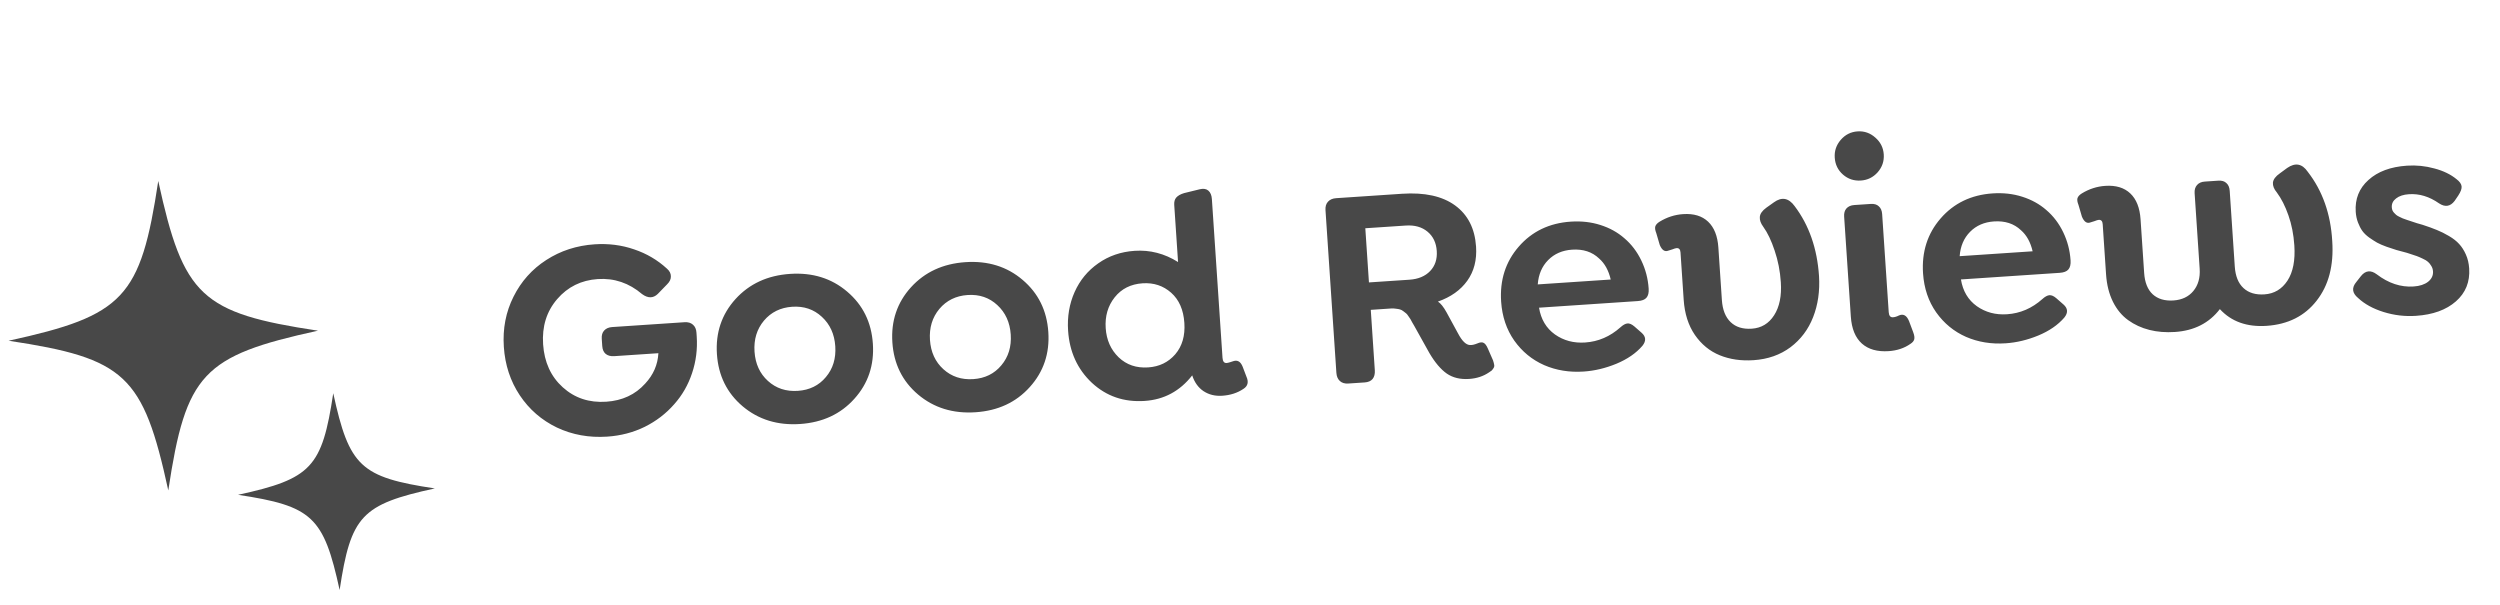 <svg width="215" height="52" viewBox="0 0 215 52" fill="none" xmlns="http://www.w3.org/2000/svg">
<path d="M52.219 37.55C50.662 37.654 49.221 37.394 47.896 36.769C46.579 36.135 45.514 35.212 44.704 33.999C43.892 32.779 43.434 31.39 43.33 29.833C43.225 28.268 43.502 26.831 44.16 25.519C44.818 24.2 45.758 23.147 46.98 22.36C48.21 21.564 49.595 21.114 51.136 21.011C52.333 20.931 53.465 21.076 54.533 21.445C55.607 21.806 56.551 22.361 57.362 23.108C57.584 23.302 57.695 23.519 57.695 23.759C57.703 24 57.598 24.227 57.38 24.442L56.569 25.278C56.178 25.657 55.729 25.663 55.224 25.296C54.101 24.337 52.829 23.905 51.408 24C49.987 24.095 48.822 24.67 47.915 25.725C47.007 26.78 46.605 28.074 46.707 29.607C46.81 31.148 47.374 32.381 48.398 33.307C49.422 34.233 50.669 34.647 52.138 34.548C53.519 34.456 54.635 33.936 55.486 32.989C56.189 32.236 56.568 31.365 56.622 30.375L52.814 30.63C52.519 30.649 52.278 30.585 52.091 30.438C51.913 30.289 51.814 30.063 51.793 29.76L51.751 29.125C51.731 28.83 51.8 28.597 51.957 28.426C52.121 28.246 52.351 28.147 52.646 28.127L58.873 27.71C59.177 27.69 59.418 27.762 59.597 27.926C59.776 28.083 59.876 28.309 59.895 28.604L59.917 28.927C59.991 30.029 59.857 31.084 59.516 32.094C59.182 33.102 58.669 33.995 57.975 34.771C57.275 35.572 56.432 36.217 55.446 36.708C54.46 37.191 53.384 37.472 52.219 37.55ZM73.472 34.299C72.293 35.613 70.737 36.334 68.805 36.464C66.874 36.593 65.228 36.086 63.868 34.942C62.517 33.797 61.779 32.303 61.656 30.459C61.532 28.615 62.064 27.035 63.251 25.721C64.446 24.406 66.01 23.684 67.942 23.555C69.873 23.425 71.511 23.933 72.855 25.078C74.207 26.223 74.944 27.717 75.067 29.561C75.191 31.405 74.659 32.985 73.472 34.299ZM68.615 33.614C69.621 33.546 70.424 33.152 71.025 32.43C71.635 31.708 71.904 30.823 71.834 29.778C71.764 28.732 71.379 27.888 70.678 27.245C69.986 26.602 69.136 26.314 68.131 26.381C67.125 26.448 66.313 26.847 65.697 27.578C65.088 28.309 64.819 29.197 64.889 30.242C64.959 31.288 65.344 32.129 66.044 32.763C66.744 33.398 67.601 33.682 68.615 33.614ZM88.56 33.289C87.381 34.603 85.826 35.325 83.894 35.454C81.962 35.583 80.316 35.076 78.957 33.932C77.605 32.788 76.867 31.293 76.744 29.449C76.621 27.605 77.152 26.026 78.339 24.711C79.534 23.396 81.098 22.674 83.03 22.545C84.962 22.416 86.6 22.924 87.943 24.069C89.295 25.213 90.032 26.707 90.156 28.551C90.279 30.395 89.748 31.975 88.56 33.289ZM83.703 32.604C84.709 32.537 85.513 32.142 86.114 31.42C86.723 30.698 86.993 29.814 86.923 28.768C86.853 27.722 86.467 26.878 85.767 26.235C85.074 25.592 84.225 25.304 83.219 25.371C82.213 25.438 81.402 25.837 80.785 26.568C80.177 27.299 79.907 28.187 79.977 29.233C80.047 30.279 80.432 31.119 81.132 31.753C81.832 32.388 82.689 32.672 83.703 32.604ZM107.193 32.391C107.4 32.85 107.315 33.201 106.938 33.442C106.424 33.79 105.816 33.987 105.113 34.034C104.499 34.075 103.961 33.942 103.499 33.636C103.046 33.33 102.723 32.879 102.53 32.282C101.474 33.636 100.112 34.368 98.443 34.48C96.663 34.599 95.149 34.079 93.9 32.92C92.659 31.752 91.978 30.258 91.856 28.438C91.776 27.24 91.963 26.133 92.416 25.116C92.869 24.1 93.548 23.276 94.452 22.646C95.355 22.009 96.398 21.65 97.579 21.571C98.905 21.482 100.149 21.804 101.313 22.536L100.984 17.626C100.966 17.355 101.024 17.143 101.158 16.989C101.3 16.827 101.524 16.7 101.83 16.608L103.179 16.277C103.495 16.199 103.742 16.239 103.921 16.395C104.1 16.552 104.2 16.794 104.222 17.121L105.136 30.772C105.157 31.084 105.275 31.232 105.49 31.218C105.562 31.213 105.661 31.19 105.787 31.15C105.912 31.101 106.006 31.071 106.069 31.059C106.43 30.938 106.697 31.101 106.872 31.546L107.193 32.391ZM98.744 31.597C99.702 31.533 100.478 31.156 101.074 30.467C101.669 29.77 101.929 28.87 101.855 27.768C101.78 26.643 101.401 25.778 100.719 25.174C100.038 24.57 99.218 24.3 98.26 24.364C97.246 24.432 96.447 24.834 95.862 25.571C95.278 26.308 95.021 27.191 95.09 28.221C95.158 29.243 95.531 30.08 96.208 30.733C96.885 31.377 97.73 31.665 98.744 31.597ZM128.402 30.995C128.453 31.152 128.485 31.279 128.499 31.374C128.522 31.469 128.504 31.562 128.446 31.654C128.388 31.746 128.333 31.818 128.28 31.87C128.227 31.913 128.15 31.966 128.05 32.029C127.567 32.358 126.998 32.545 126.343 32.589C125.585 32.639 124.945 32.486 124.424 32.128C123.902 31.762 123.402 31.17 122.922 30.352L121.623 28.021C121.597 27.983 121.542 27.89 121.46 27.743C121.378 27.588 121.323 27.488 121.296 27.442C121.269 27.395 121.211 27.311 121.122 27.189C121.042 27.066 120.977 26.986 120.926 26.949C120.875 26.904 120.799 26.845 120.698 26.772C120.596 26.69 120.496 26.637 120.398 26.611C120.308 26.585 120.195 26.565 120.057 26.55C119.927 26.527 119.787 26.52 119.635 26.53L117.887 26.647L118.234 31.844C118.255 32.156 118.192 32.404 118.044 32.591C117.895 32.769 117.67 32.868 117.366 32.889L115.953 32.983C115.65 33.004 115.408 32.932 115.229 32.767C115.05 32.603 114.95 32.369 114.929 32.066L113.992 18.067C113.972 17.764 114.044 17.522 114.209 17.343C114.373 17.163 114.607 17.063 114.91 17.043L120.574 16.664C122.522 16.534 124.044 16.869 125.14 17.669C126.236 18.47 126.837 19.649 126.941 21.206C127.018 22.355 126.767 23.334 126.187 24.143C125.608 24.952 124.766 25.549 123.661 25.936C123.895 26.081 124.145 26.393 124.409 26.872L125.396 28.683C125.736 29.326 126.075 29.656 126.413 29.673C126.582 29.686 126.796 29.64 127.053 29.534C127.287 29.43 127.466 29.414 127.591 29.486C127.724 29.549 127.847 29.717 127.962 29.99L128.402 30.995ZM117.729 24.288L121.213 24.055C121.972 24.004 122.565 23.756 122.992 23.31C123.419 22.865 123.609 22.291 123.562 21.588C123.515 20.878 123.249 20.322 122.765 19.922C122.281 19.521 121.66 19.346 120.902 19.397L117.417 19.63L117.729 24.288ZM132.357 26.461C132.52 27.46 132.976 28.227 133.726 28.763C134.475 29.29 135.34 29.521 136.322 29.455C137.456 29.379 138.469 28.942 139.362 28.145C139.581 27.946 139.778 27.836 139.953 27.817C140.128 27.797 140.326 27.88 140.547 28.066L141.173 28.613C141.557 28.948 141.582 29.323 141.249 29.739C140.698 30.377 139.95 30.892 139.006 31.284C138.07 31.668 137.134 31.89 136.2 31.953C134.971 32.035 133.836 31.851 132.795 31.399C131.754 30.939 130.897 30.235 130.224 29.286C129.559 28.336 129.184 27.222 129.098 25.945C128.974 24.093 129.478 22.515 130.61 21.213C131.749 19.902 133.241 19.184 135.085 19.061C135.995 19 136.843 19.096 137.63 19.348C138.425 19.599 139.112 19.978 139.691 20.485C140.303 21.005 140.791 21.646 141.155 22.407C141.518 23.161 141.728 23.965 141.785 24.819C141.809 25.17 141.746 25.431 141.597 25.602C141.456 25.771 141.206 25.868 140.847 25.892L132.357 26.461ZM135.198 21.471C134.36 21.527 133.674 21.826 133.141 22.366C132.608 22.907 132.31 23.605 132.247 24.459L138.522 24.039C138.341 23.257 138.008 22.654 137.522 22.23C136.923 21.66 136.148 21.407 135.198 21.471ZM150.81 30.975C149.74 31.047 148.772 30.907 147.907 30.556C147.041 30.205 146.325 29.619 145.757 28.799C145.196 27.979 144.877 26.974 144.797 25.784L144.524 21.713C144.507 21.449 144.394 21.325 144.187 21.338C144.107 21.344 143.985 21.38 143.821 21.447C143.657 21.506 143.543 21.542 143.479 21.554C143.175 21.679 142.927 21.515 142.737 21.063L142.44 20.048C142.344 19.806 142.315 19.615 142.354 19.477C142.4 19.329 142.523 19.192 142.723 19.067C143.355 18.68 144.03 18.462 144.749 18.414C145.659 18.353 146.375 18.57 146.897 19.064C147.419 19.558 147.714 20.3 147.78 21.291L148.082 25.805C148.138 26.643 148.389 27.276 148.835 27.703C149.28 28.131 149.886 28.319 150.653 28.267C151.475 28.212 152.115 27.828 152.572 27.116C153.037 26.395 153.23 25.444 153.151 24.263C153.088 23.313 152.911 22.41 152.621 21.556C152.339 20.701 152.013 20.017 151.642 19.504C151.421 19.206 151.322 18.924 151.345 18.658C151.366 18.384 151.553 18.119 151.905 17.863L152.559 17.398C153.233 16.912 153.825 17.021 154.337 17.724C155.578 19.365 156.278 21.371 156.436 23.742C156.515 25.036 156.345 26.214 155.927 27.277C155.516 28.331 154.868 29.192 153.983 29.861C153.097 30.521 152.039 30.893 150.81 30.975ZM160.036 15.526C159.445 15.566 158.933 15.396 158.498 15.016C158.064 14.636 157.827 14.151 157.788 13.56C157.749 12.985 157.92 12.476 158.299 12.034C158.686 11.583 159.171 11.338 159.753 11.299C160.328 11.261 160.837 11.439 161.281 11.835C161.724 12.222 161.964 12.703 162.003 13.278C162.042 13.861 161.868 14.373 161.48 14.816C161.092 15.251 160.611 15.488 160.036 15.526ZM162.426 30.198C161.452 30.263 160.683 30.046 160.121 29.546C159.557 29.038 159.241 28.266 159.172 27.228L158.596 18.63C158.576 18.334 158.641 18.102 158.79 17.931C158.946 17.753 159.172 17.653 159.468 17.633L160.893 17.538C161.188 17.518 161.417 17.587 161.58 17.745C161.75 17.894 161.845 18.116 161.865 18.411L162.429 26.841C162.45 27.153 162.572 27.301 162.796 27.286C162.956 27.275 163.125 27.224 163.303 27.132C163.684 26.962 163.976 27.123 164.177 27.615L164.529 28.553C164.636 28.835 164.666 29.049 164.62 29.197C164.581 29.336 164.469 29.463 164.285 29.58C163.764 29.944 163.144 30.15 162.426 30.198ZM168.641 24.032C168.804 25.032 169.26 25.799 170.01 26.334C170.759 26.861 171.624 27.092 172.606 27.026C173.74 26.951 174.753 26.514 175.646 25.716C175.865 25.517 176.062 25.408 176.237 25.388C176.412 25.368 176.61 25.451 176.831 25.637L177.457 26.184C177.841 26.52 177.866 26.895 177.533 27.31C176.982 27.948 176.235 28.463 175.29 28.855C174.354 29.239 173.419 29.462 172.484 29.524C171.255 29.607 170.12 29.422 169.079 28.971C168.038 28.511 167.181 27.806 166.508 26.857C165.843 25.907 165.468 24.794 165.382 23.516C165.258 21.664 165.762 20.087 166.894 18.784C168.033 17.473 169.525 16.756 171.369 16.632C172.279 16.571 173.128 16.667 173.914 16.919C174.709 17.171 175.396 17.55 175.975 18.056C176.587 18.576 177.075 19.217 177.439 19.979C177.802 20.733 178.012 21.536 178.069 22.391C178.093 22.742 178.03 23.003 177.881 23.173C177.74 23.343 177.49 23.44 177.131 23.464L168.641 24.032ZM171.482 19.043C170.644 19.099 169.958 19.397 169.425 19.938C168.892 20.479 168.594 21.176 168.531 22.031L174.806 21.611C174.625 20.829 174.292 20.226 173.806 19.801C173.207 19.232 172.432 18.979 171.482 19.043ZM198.465 14.771C199.738 16.41 200.44 18.399 200.573 20.74C200.713 22.832 200.266 24.538 199.231 25.858C198.205 27.177 196.77 27.899 194.926 28.023C193.233 28.136 191.894 27.656 190.908 26.583C189.986 27.784 188.699 28.439 187.046 28.55C186.256 28.603 185.522 28.544 184.845 28.372C184.168 28.201 183.56 27.921 183.021 27.532C182.481 27.143 182.045 26.615 181.712 25.948C181.378 25.273 181.181 24.488 181.121 23.594L180.832 19.283C180.815 19.019 180.702 18.895 180.495 18.908C180.415 18.914 180.293 18.95 180.129 19.017C179.965 19.076 179.851 19.112 179.787 19.124C179.483 19.249 179.235 19.085 179.045 18.633L178.748 17.618C178.652 17.376 178.623 17.185 178.662 17.046C178.708 16.899 178.831 16.762 179.032 16.637C179.663 16.25 180.338 16.032 181.057 15.984C181.967 15.923 182.683 16.14 183.205 16.634C183.728 17.128 184.022 17.87 184.088 18.86L184.397 23.471C184.452 24.293 184.697 24.906 185.133 25.31C185.577 25.713 186.17 25.89 186.913 25.84C187.647 25.791 188.219 25.52 188.627 25.028C189.042 24.527 189.224 23.885 189.171 23.103L188.737 16.613C188.718 16.325 188.786 16.092 188.943 15.913C189.099 15.734 189.321 15.635 189.609 15.616L190.782 15.537C191.077 15.518 191.307 15.586 191.469 15.744C191.64 15.893 191.735 16.115 191.755 16.411L192.191 22.925C192.246 23.747 192.495 24.364 192.94 24.775C193.385 25.187 193.986 25.367 194.744 25.316C195.583 25.26 196.242 24.867 196.722 24.137C197.202 23.399 197.399 22.388 197.313 21.103C197.25 20.161 197.08 19.298 196.803 18.515C196.526 17.723 196.193 17.068 195.805 16.548C195.562 16.26 195.451 15.979 195.472 15.705C195.502 15.43 195.701 15.164 196.069 14.907L196.699 14.444C197.397 13.964 197.985 14.073 198.465 14.771ZM207.775 27.162C206.825 27.226 205.895 27.116 204.986 26.832C204.077 26.548 203.344 26.144 202.788 25.62C202.278 25.197 202.232 24.739 202.648 24.246L203.036 23.751C203.428 23.259 203.881 23.205 204.396 23.588C205.41 24.362 206.468 24.712 207.57 24.638C208.096 24.603 208.512 24.467 208.817 24.23C209.122 23.985 209.262 23.687 209.239 23.336C209.227 23.16 209.176 23.003 209.087 22.865C209.005 22.726 208.913 22.612 208.811 22.522C208.717 22.432 208.562 22.338 208.347 22.241C208.14 22.142 207.971 22.069 207.84 22.022C207.716 21.974 207.515 21.907 207.237 21.822C207.13 21.789 207.048 21.762 206.991 21.742C206.615 21.639 206.317 21.558 206.097 21.501C205.876 21.436 205.593 21.342 205.248 21.221C204.911 21.099 204.638 20.981 204.43 20.867C204.23 20.752 204.004 20.607 203.752 20.431C203.499 20.247 203.302 20.056 203.16 19.857C203.018 19.658 202.894 19.418 202.787 19.136C202.68 18.855 202.615 18.55 202.593 18.223C202.519 17.113 202.883 16.199 203.685 15.48C204.486 14.752 205.593 14.342 207.006 14.247C207.805 14.194 208.588 14.274 209.356 14.487C210.132 14.691 210.77 15.002 211.271 15.417C211.524 15.609 211.666 15.808 211.696 16.014C211.725 16.213 211.63 16.48 211.412 16.815L211.095 17.281C210.726 17.763 210.282 17.833 209.762 17.491C208.928 16.905 208.065 16.642 207.171 16.702C206.7 16.733 206.331 16.854 206.064 17.065C205.797 17.267 205.674 17.524 205.695 17.835C205.701 17.923 205.718 18.006 205.748 18.084C205.776 18.154 205.821 18.224 205.882 18.292C205.951 18.359 206.011 18.419 206.062 18.472C206.122 18.524 206.21 18.578 206.326 18.635C206.45 18.691 206.553 18.74 206.636 18.782C206.719 18.817 206.842 18.861 207.006 18.914C207.17 18.967 207.301 19.011 207.4 19.044C207.498 19.078 207.65 19.128 207.855 19.194C208.067 19.252 208.227 19.298 208.333 19.331C208.825 19.49 209.236 19.639 209.566 19.777C209.895 19.908 210.244 20.081 210.611 20.297C210.978 20.513 211.27 20.742 211.487 20.984C211.712 21.226 211.904 21.525 212.064 21.884C212.225 22.242 212.319 22.64 212.349 23.079C212.426 24.237 212.045 25.185 211.204 25.922C210.371 26.652 209.228 27.065 207.775 27.162Z" fill="#484848"/>
<g clip-path="url(#clip0_173_605)">
<path d="M13.61 15.565C12.097 25.604 10.655 27.142 0.736 29.303C10.775 30.816 12.312 32.257 14.473 42.177C15.987 32.138 17.428 30.6 27.348 28.439C17.309 26.926 15.771 25.485 13.61 15.565Z" fill="#484848"/>
<path d="M28.659 33.818C27.697 40.202 26.78 41.18 20.471 42.554C26.856 43.517 27.834 44.433 29.208 50.742C30.171 44.357 31.087 43.379 37.396 42.005C31.011 41.043 30.033 40.126 28.659 33.818Z" fill="#484848"/>
</g>
<defs>
<clipPath id="clip0_173_605">
<rect width="36.229" height="36.229" fill="white" transform="translate(0.295 15.714) rotate(-1.858)"/>
</clipPath>
</defs>
</svg>
